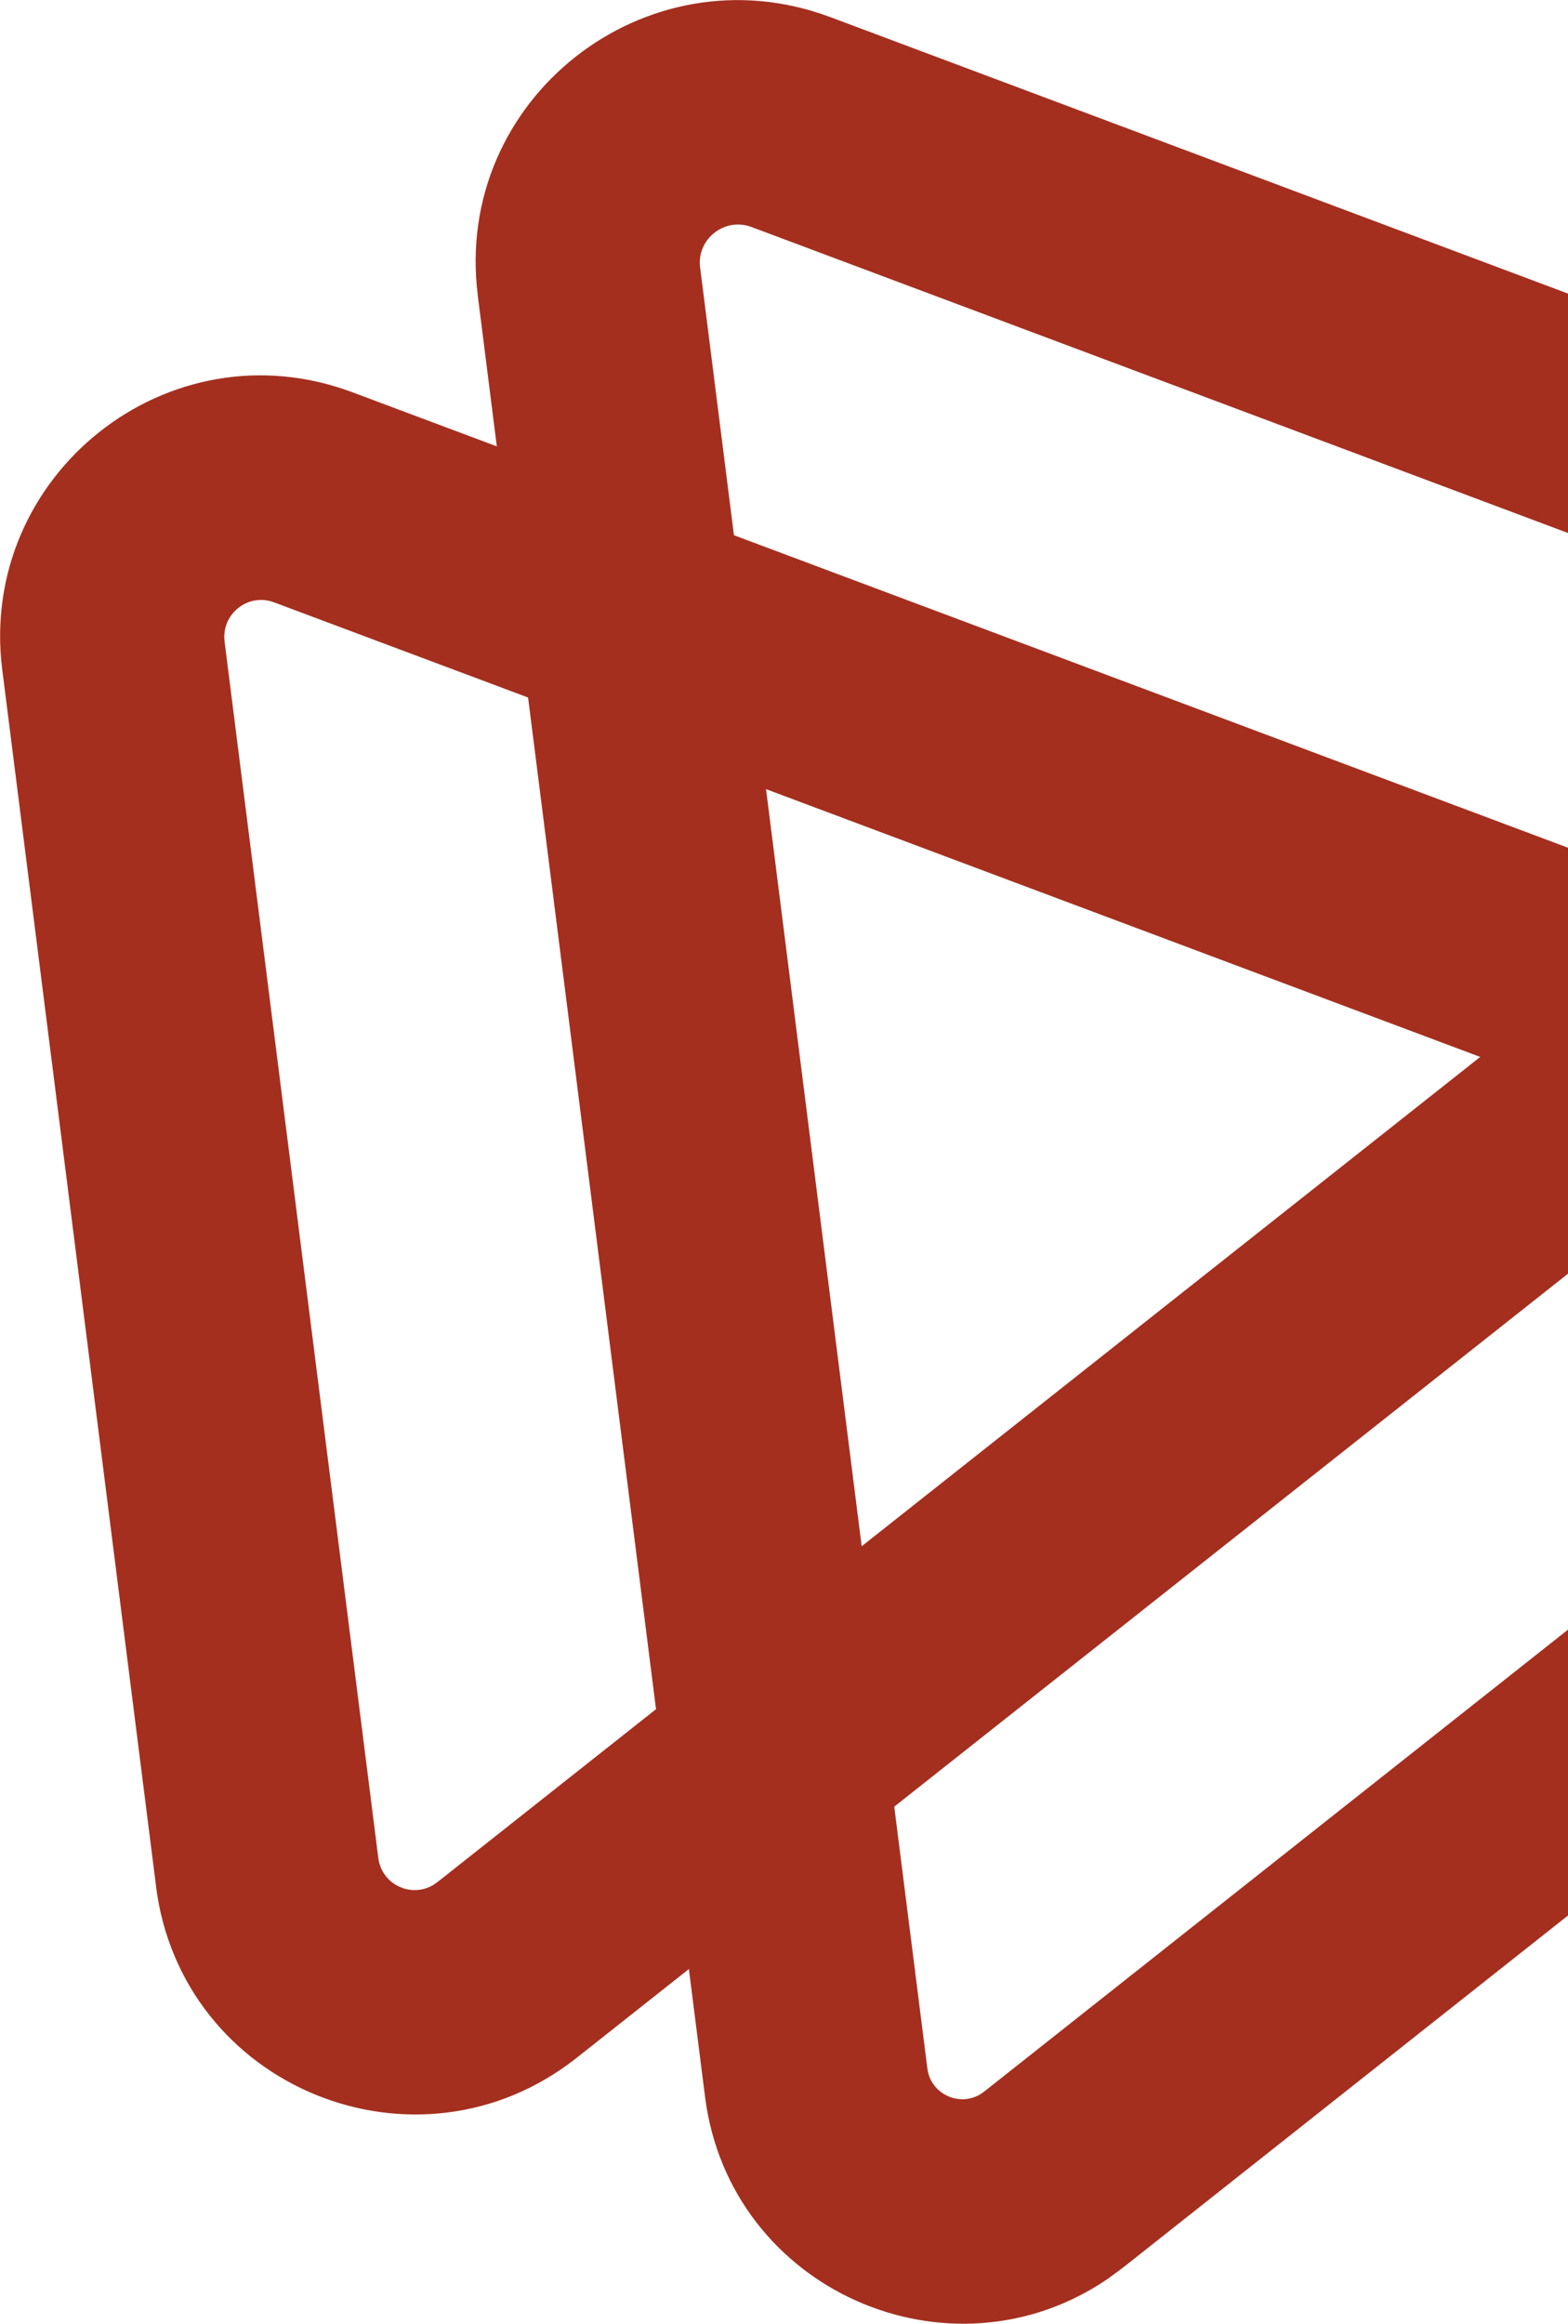 <svg width="212" height="314" viewBox="0 0 212 314" fill="none" xmlns="http://www.w3.org/2000/svg">
<g clip-path="url(#clip0_14193_11299)">
<path d="M95.322 283.303C98.635 309.485 128.481 322.5 149.832 307.873L151.868 306.37L257.971 222.467V222.585L282.536 203.105C305.845 184.62 299.996 147.934 272.286 137.492L272.257 137.481L67.146 60.631L95.322 283.303ZM261.598 165.843L262.622 166.31C267.274 168.832 268.138 175.243 264.202 178.914L263.729 179.293L133.072 282.605L132.51 282.996C129.625 284.693 125.816 282.905 125.385 279.499L103.506 106.603L261.598 165.843Z" fill="#A42F1F"/>
<path d="M47.671 53.012C22.741 43.654 -2.982 64.234 0.298 90.469L0.304 90.487L21.088 254.784L21.082 254.79C24.489 282.151 56.415 295.033 77.918 278.087L77.936 278.075L246.035 145.188V127.288L47.671 53.012ZM30.367 86.712C29.891 82.9 33.6 80.093 37.025 81.38L37.048 81.386L200.473 142.578L59.158 254.293L58.566 254.701C55.522 256.493 51.594 254.599 51.151 251.05L51.145 251.021L30.367 86.712Z" fill="#A42F1F"/>
<path d="M112.19 2.288C87.285 -6.997 61.231 13.436 64.604 39.946L64.598 39.952L93.176 266.004L276.946 120.713L276.94 120.707C298.266 103.857 293.122 69.996 267.501 60.456L112.214 2.294L112.19 2.288ZM94.655 36.13C94.173 32.359 97.915 29.301 101.603 30.674L256.902 88.836L256.931 88.848C260.274 90.094 261.066 94.645 258.156 96.943L116.504 208.936L94.661 36.153L94.655 36.13Z" fill="#A42F1F"/>
</g>
<defs>
<clipPath id="clip0_14193_11299">
<rect width="212" height="314" fill="white" transform="matrix(-1 0 0 1 212 0)"/>
</clipPath>
</defs>
</svg>
